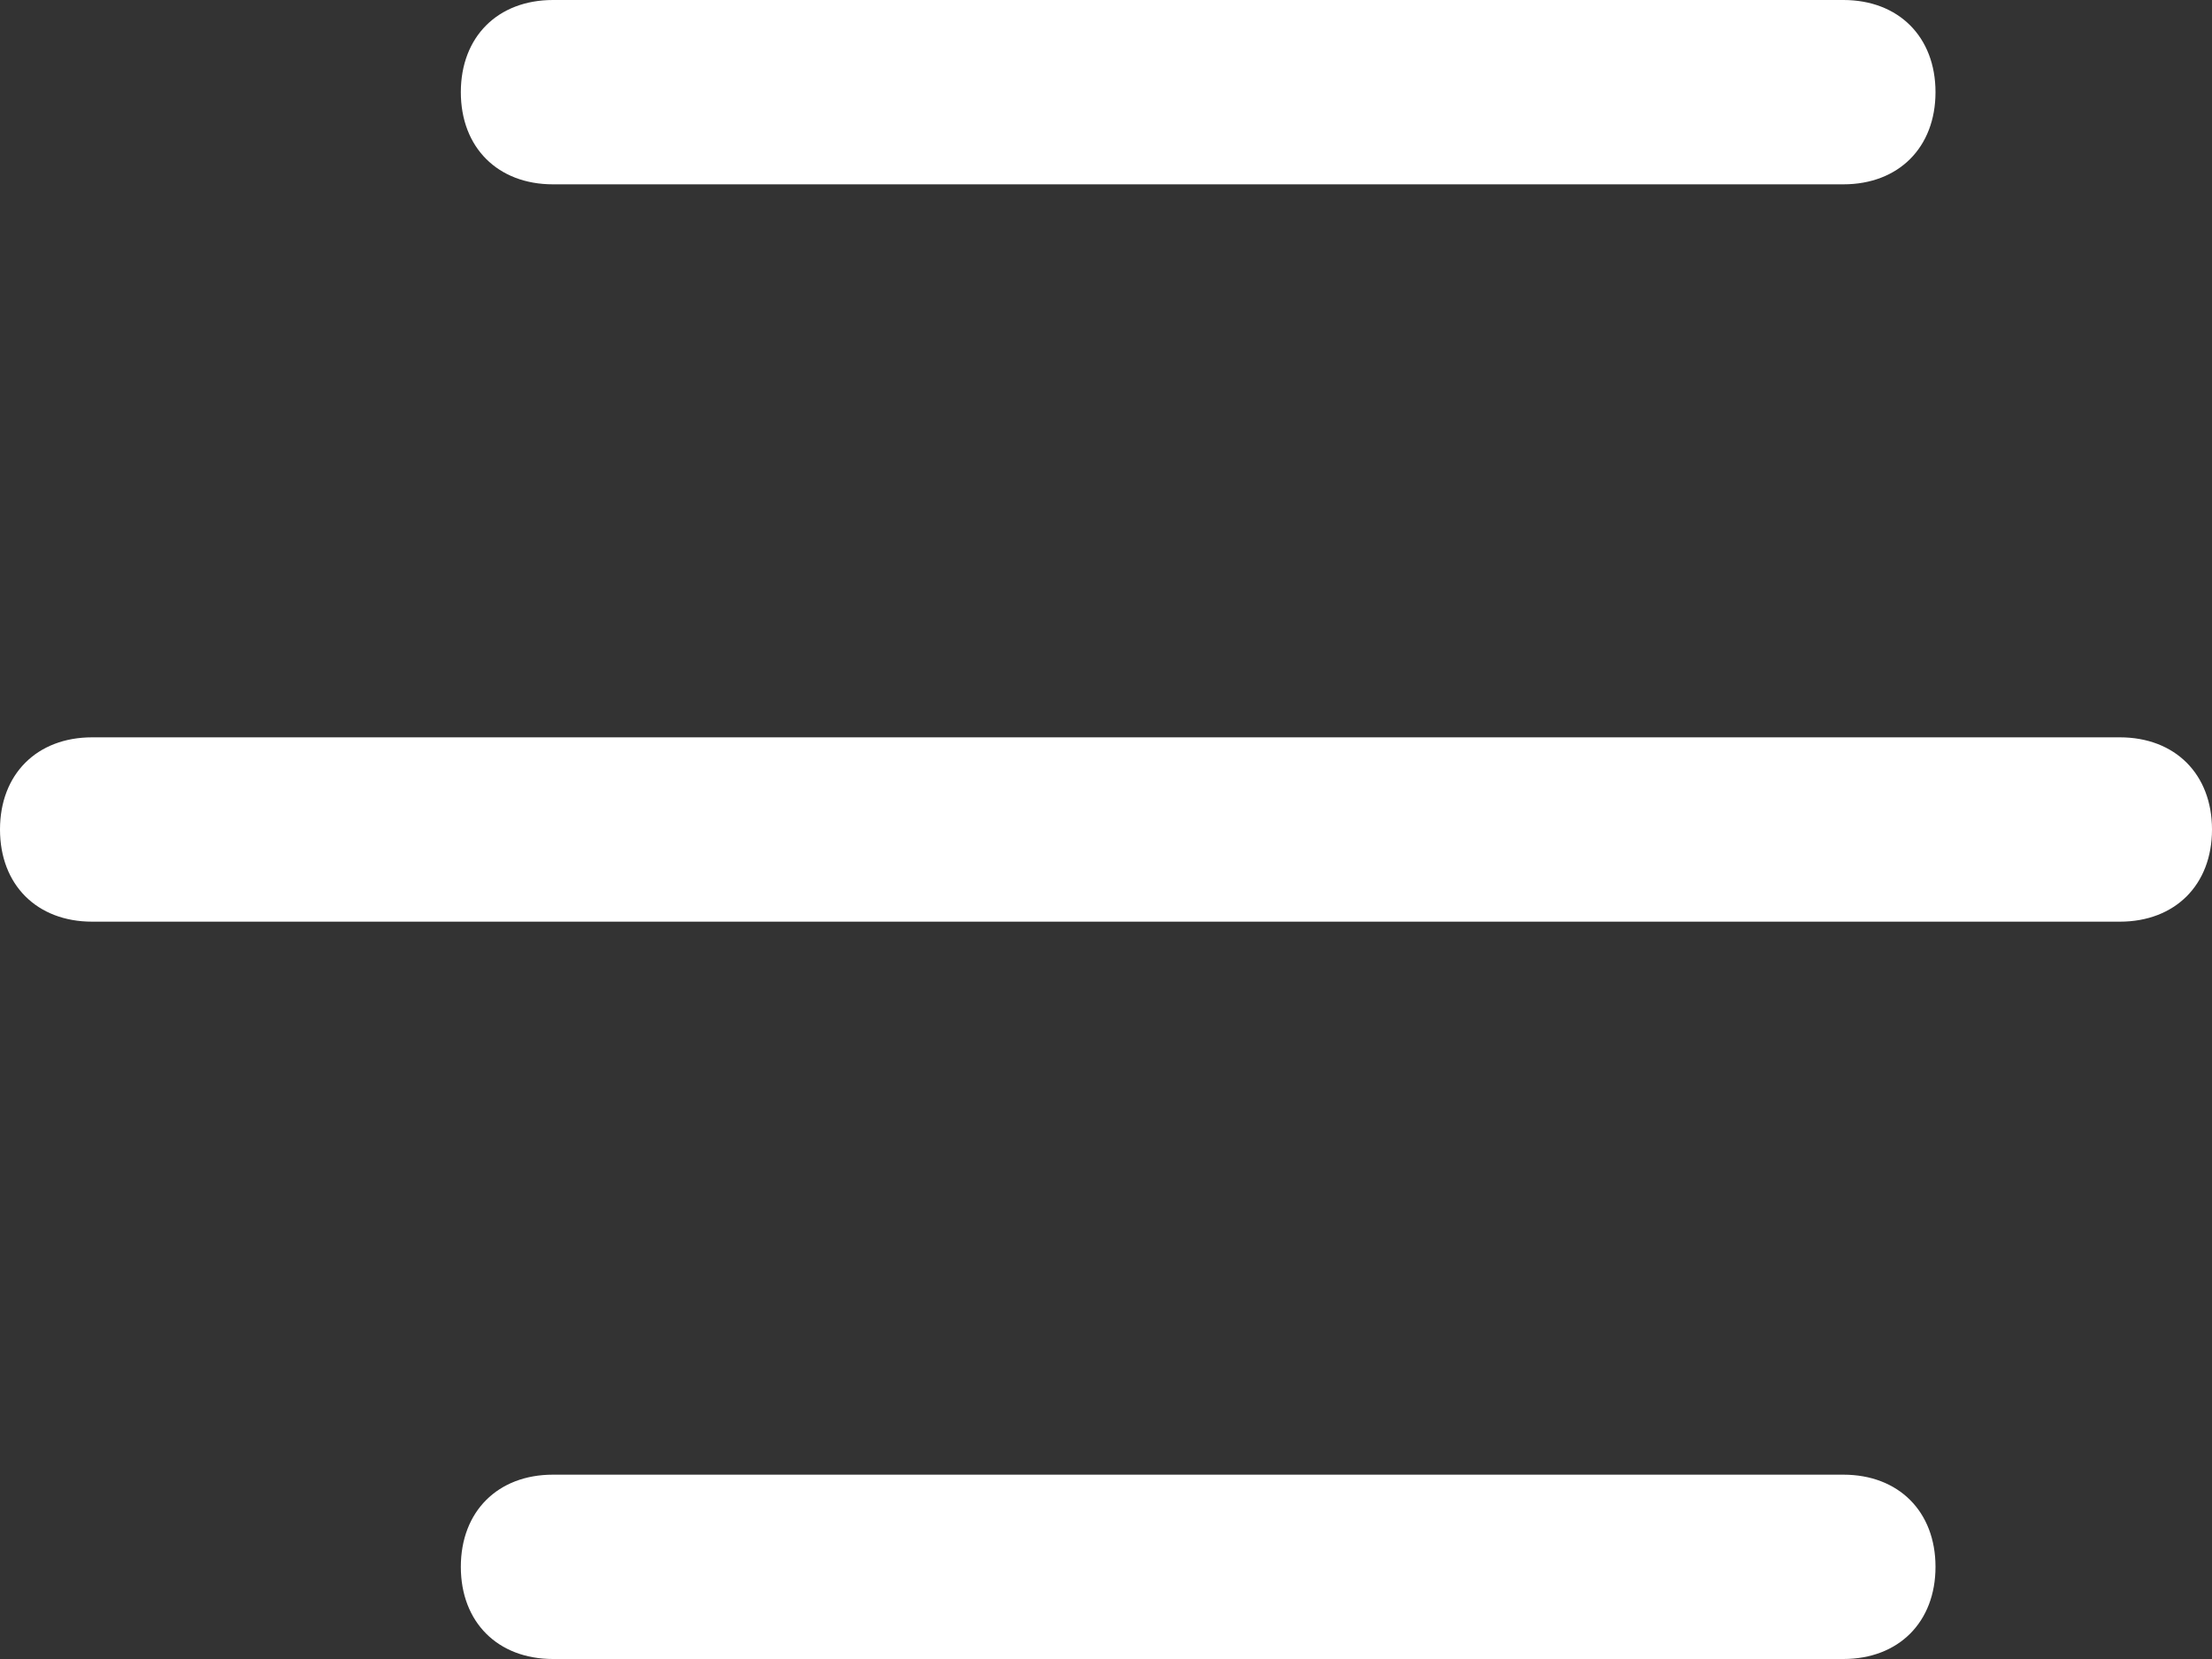 <?xml version="1.0" encoding="UTF-8"?> <svg xmlns="http://www.w3.org/2000/svg" xmlns:xlink="http://www.w3.org/1999/xlink" version="1.1" id="Слой_1" x="0px" y="0px" viewBox="0 0 24 18" style="enable-background:new 0 0 24 18;" xml:space="preserve"><rect x="0" y="0" width="24" height="18" fill="#333333" stroke="none"/> <style type="text/css"> .st0{fill-rule:evenodd;clip-rule:evenodd;fill:#FFFFFF;} </style> <g> <g> <path class="st0" d="M6,2h14c0.6,0,1-0.4,1-1s-0.4-1-1-1H6C5.4,0,5,0.4,5,1S5.4,2,6,2z M20,16H6c-0.6,0-1,0.4-1,1s0.4,1,1,1h14 c0.6,0,1-0.4,1-1S20.6,16,20,16z M23,8H1C0.4,8,0,8.4,0,9c0,0.6,0.4,1,1,1h22c0.6,0,1-0.4,1-1C24,8.4,23.6,8,23,8z"></path> </g> </g> </svg> 